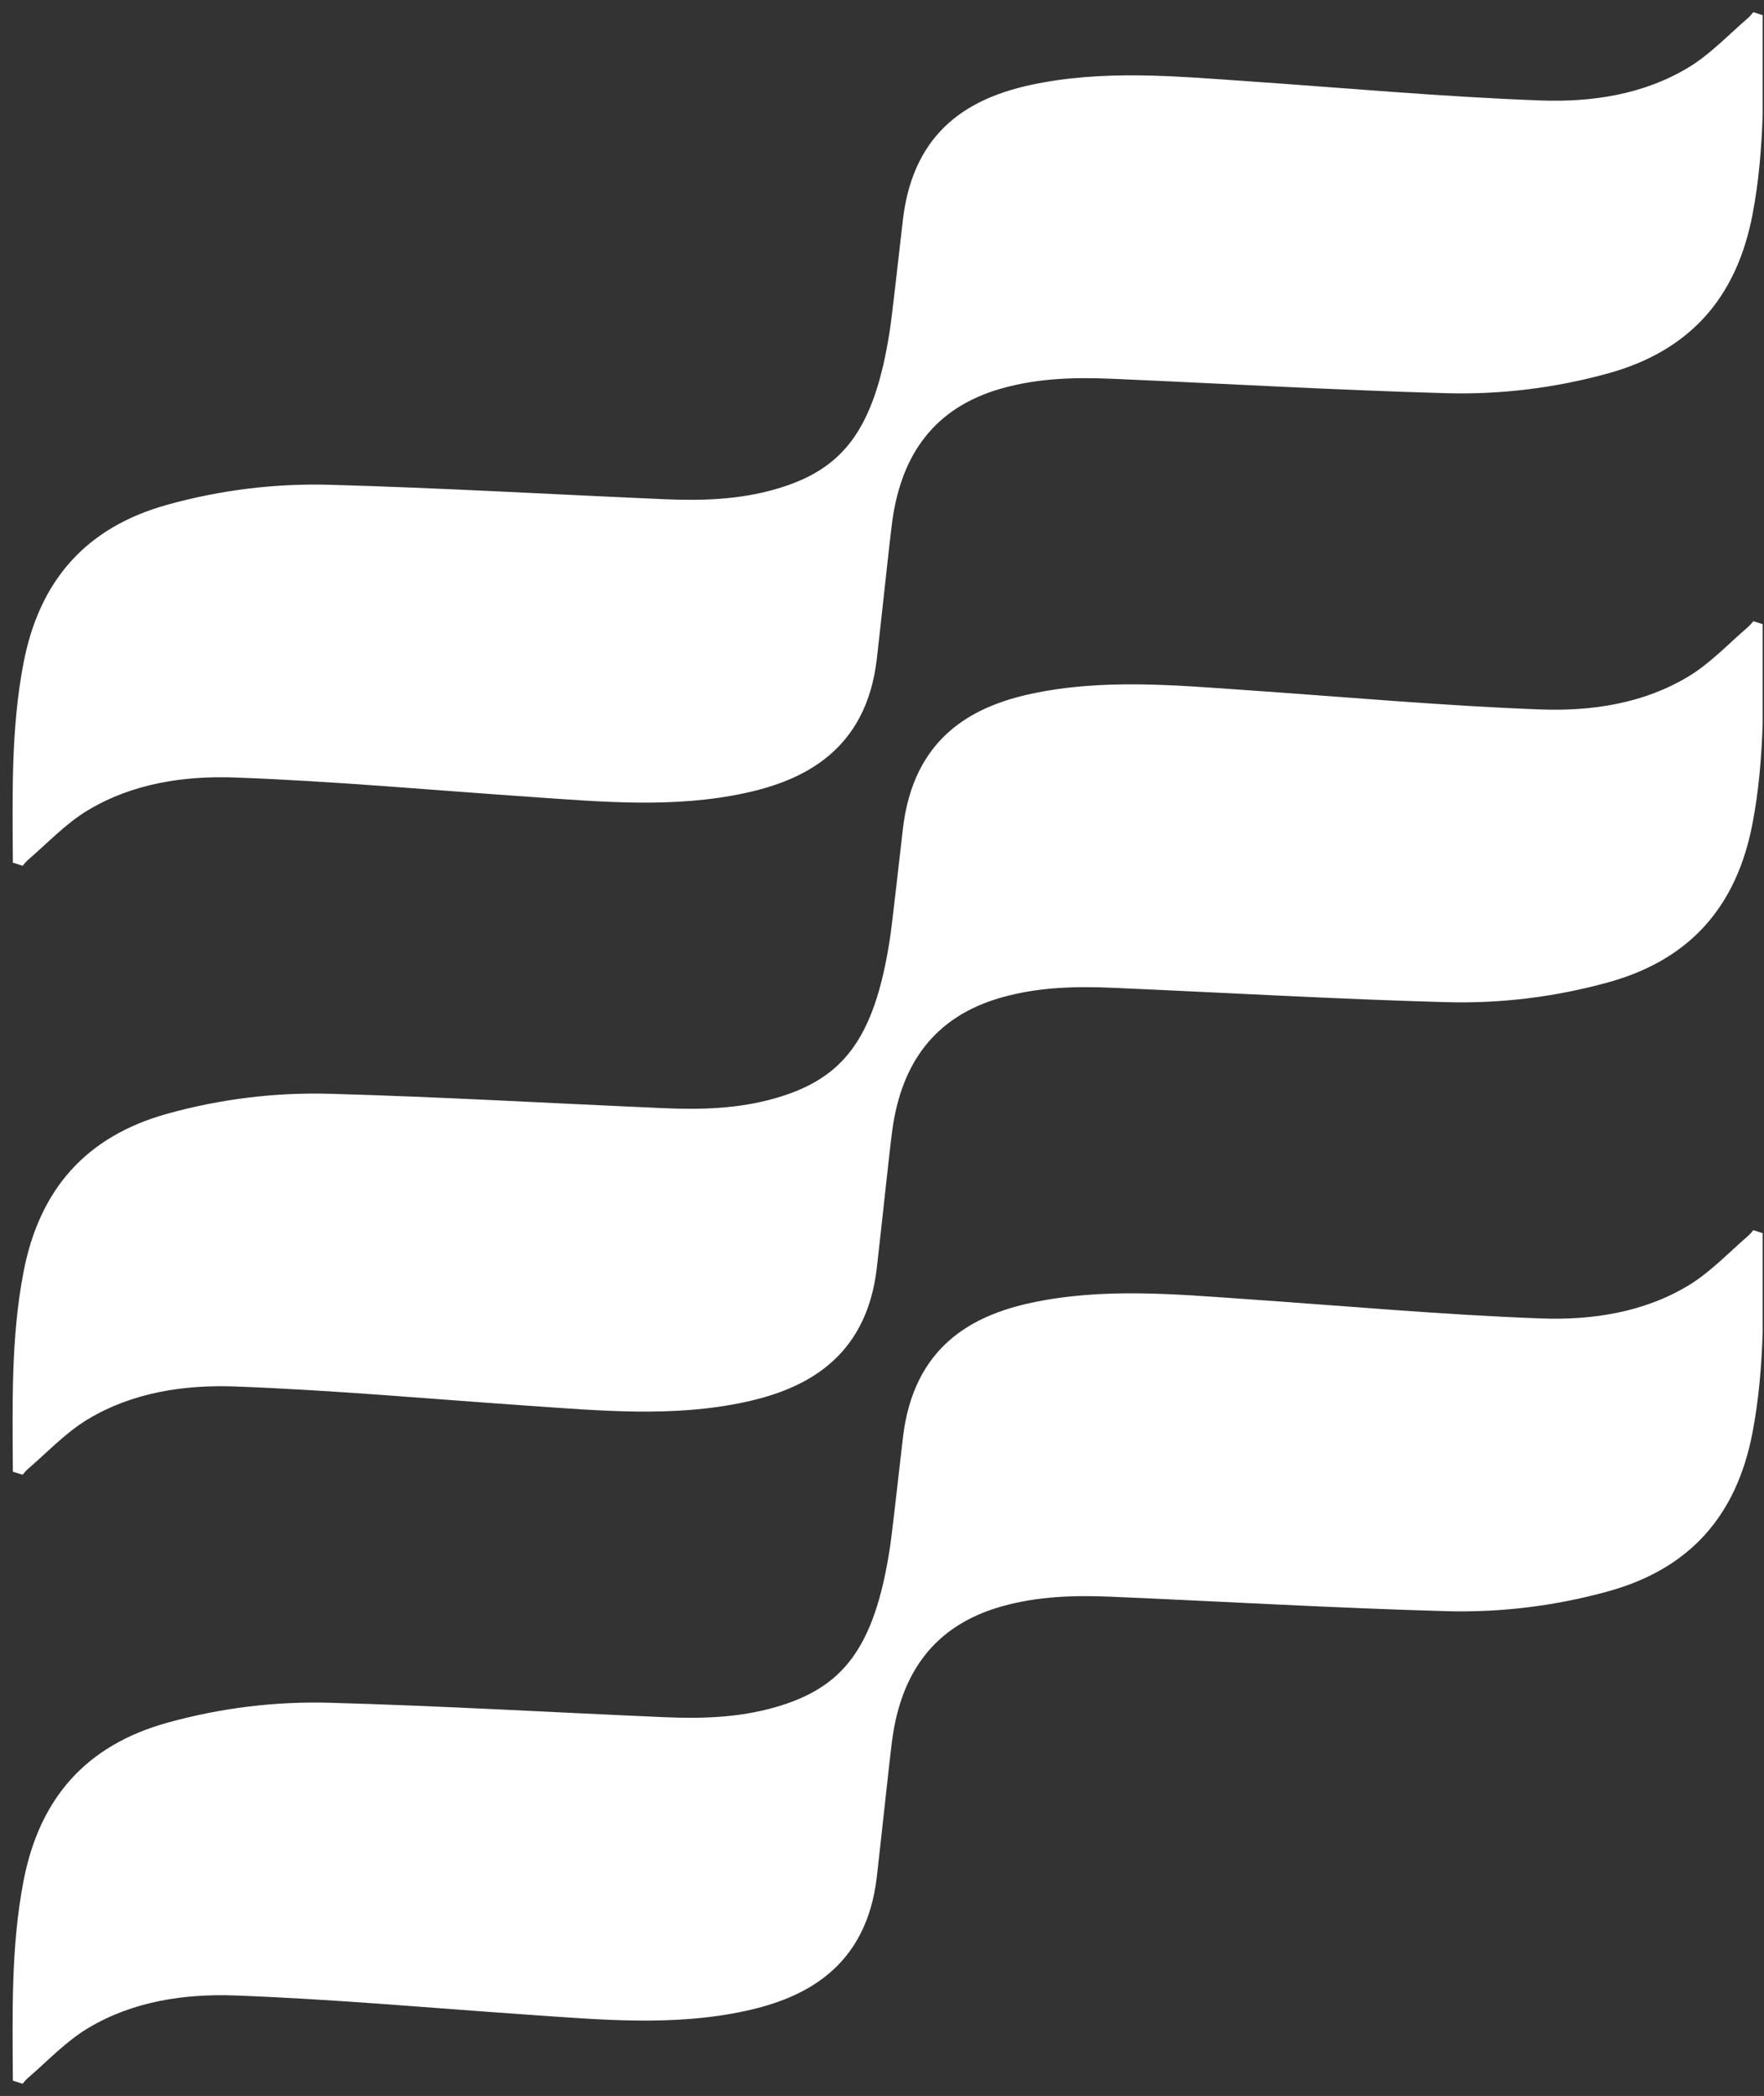 <svg width="133" height="158" viewBox="0 0 133 158" fill="none" xmlns="http://www.w3.org/2000/svg">
<rect x="0" y="0" width="133" height="158" fill="#333333" stroke="none"/>
<g clip-path="url(#clip0_243_1612)">
<path d="M132.932 92.969L132.196 92.735C132.055 92.91 131.924 93.062 131.774 93.19C130.299 94.461 128.931 95.924 127.283 96.915C123.89 98.955 119.99 99.53 116.153 99.388C108.782 99.116 101.426 98.446 94.065 97.939C88.617 97.563 83.157 97.05 77.748 98.211C73.306 99.165 68.881 101.5 68.077 108.373C67.754 111.134 67.279 115.467 67.099 116.656C65.927 124.352 63.48 127.254 58.448 128.698C55.681 129.492 52.889 129.568 50.067 129.447C41.665 129.086 33.267 128.592 24.862 128.36C20.751 128.247 16.654 128.748 12.647 129.856C6.483 131.56 2.973 135.561 1.772 141.803C0.812 146.793 0.948 151.818 0.969 156.846L1.704 157.08C1.846 156.905 1.978 156.753 2.127 156.625C3.602 155.354 4.97 153.892 6.618 152.901C10.011 150.86 13.911 150.285 17.748 150.427C25.119 150.699 32.475 151.369 39.836 151.877C45.284 152.252 50.744 152.765 56.153 151.604C60.595 150.651 65.302 148.384 66.106 141.511C66.429 138.751 67.096 132.361 67.287 131.015C67.984 126.103 70.421 122.562 75.453 121.117C78.22 120.324 81.013 120.247 83.834 120.369C92.236 120.729 100.633 121.223 109.039 121.455C113.151 121.568 117.248 121.068 121.254 119.96C127.418 118.255 130.928 114.255 132.129 108.012C133.089 103.022 132.953 97.998 132.932 92.969ZM132.932 47.062L132.196 46.827C132.055 47.003 131.924 47.154 131.774 47.283C130.299 48.554 128.931 50.016 127.283 51.007C123.89 53.047 119.99 53.623 116.153 53.481C108.782 53.208 101.426 52.538 94.065 52.031C88.617 51.655 83.157 51.142 77.748 52.303C73.306 53.257 68.881 55.593 68.077 62.466C67.754 65.226 67.279 69.559 67.099 70.748C65.927 78.445 63.48 81.346 58.448 82.79C55.681 83.584 52.889 83.66 50.067 83.539C41.665 83.178 33.267 82.684 24.862 82.453C20.751 82.34 16.654 82.84 12.647 83.948C6.483 85.652 2.973 89.653 1.772 95.896C0.812 100.886 0.948 105.91 0.969 110.939L1.704 111.172C1.846 110.997 1.978 110.846 2.127 110.717C3.602 109.447 4.97 107.984 6.618 106.993C10.011 104.953 13.911 104.377 17.748 104.519C25.119 104.792 32.475 105.462 39.836 105.969C45.284 106.344 50.744 106.858 56.153 105.697C60.595 104.743 65.302 102.477 66.106 95.604C66.429 92.843 67.096 86.454 67.287 85.108C67.984 80.196 70.421 76.654 75.453 75.21C78.22 74.416 81.013 74.34 83.834 74.461C92.236 74.822 100.633 75.316 109.039 75.547C113.151 75.661 117.248 75.16 121.254 74.052C127.418 72.348 130.928 68.347 132.129 62.104C133.089 57.114 132.953 52.09 132.932 47.062ZM132.129 16.196C130.928 22.44 127.418 26.44 121.254 28.145C117.248 29.252 113.151 29.753 109.039 29.64C100.633 29.408 92.236 28.914 83.834 28.553C81.013 28.432 78.22 28.508 75.453 29.302C70.421 30.746 67.984 34.288 67.287 39.2C67.096 40.546 66.429 46.936 66.106 49.696C65.302 56.569 60.595 58.835 56.153 59.789C50.744 60.95 45.284 60.437 39.836 60.062C32.475 59.554 25.119 58.884 17.748 58.612C13.911 58.47 10.011 59.045 6.618 61.085C4.97 62.076 3.602 63.539 2.127 64.81C1.978 64.938 1.846 65.09 1.704 65.265L0.969 65.031C0.948 60.002 0.812 54.978 1.772 49.988C2.973 43.745 6.483 39.745 12.647 38.04C16.654 36.932 20.751 36.432 24.862 36.545C33.267 36.777 41.665 37.271 50.067 37.632C52.889 37.753 55.681 37.677 58.448 36.883C63.48 35.439 65.927 32.537 67.099 24.84C67.279 23.651 67.754 19.319 68.077 16.558C68.881 9.685 73.306 7.349 77.748 6.396C83.157 5.235 88.617 5.748 94.065 6.123C101.426 6.631 108.782 7.301 116.153 7.573C119.99 7.715 123.89 7.139 127.283 5.099C128.931 4.108 130.299 2.646 131.774 1.375C131.924 1.247 132.055 1.095 132.196 0.92L132.932 1.154C132.953 6.182 133.089 11.207 132.129 16.196Z" fill="white"/>
</g>
<defs>
<clipPath id="clip0_243_1612">
<rect width="132" height="156.2" fill="white" transform="translate(0.9 0.9)"/>
</clipPath>
</defs>
</svg>
